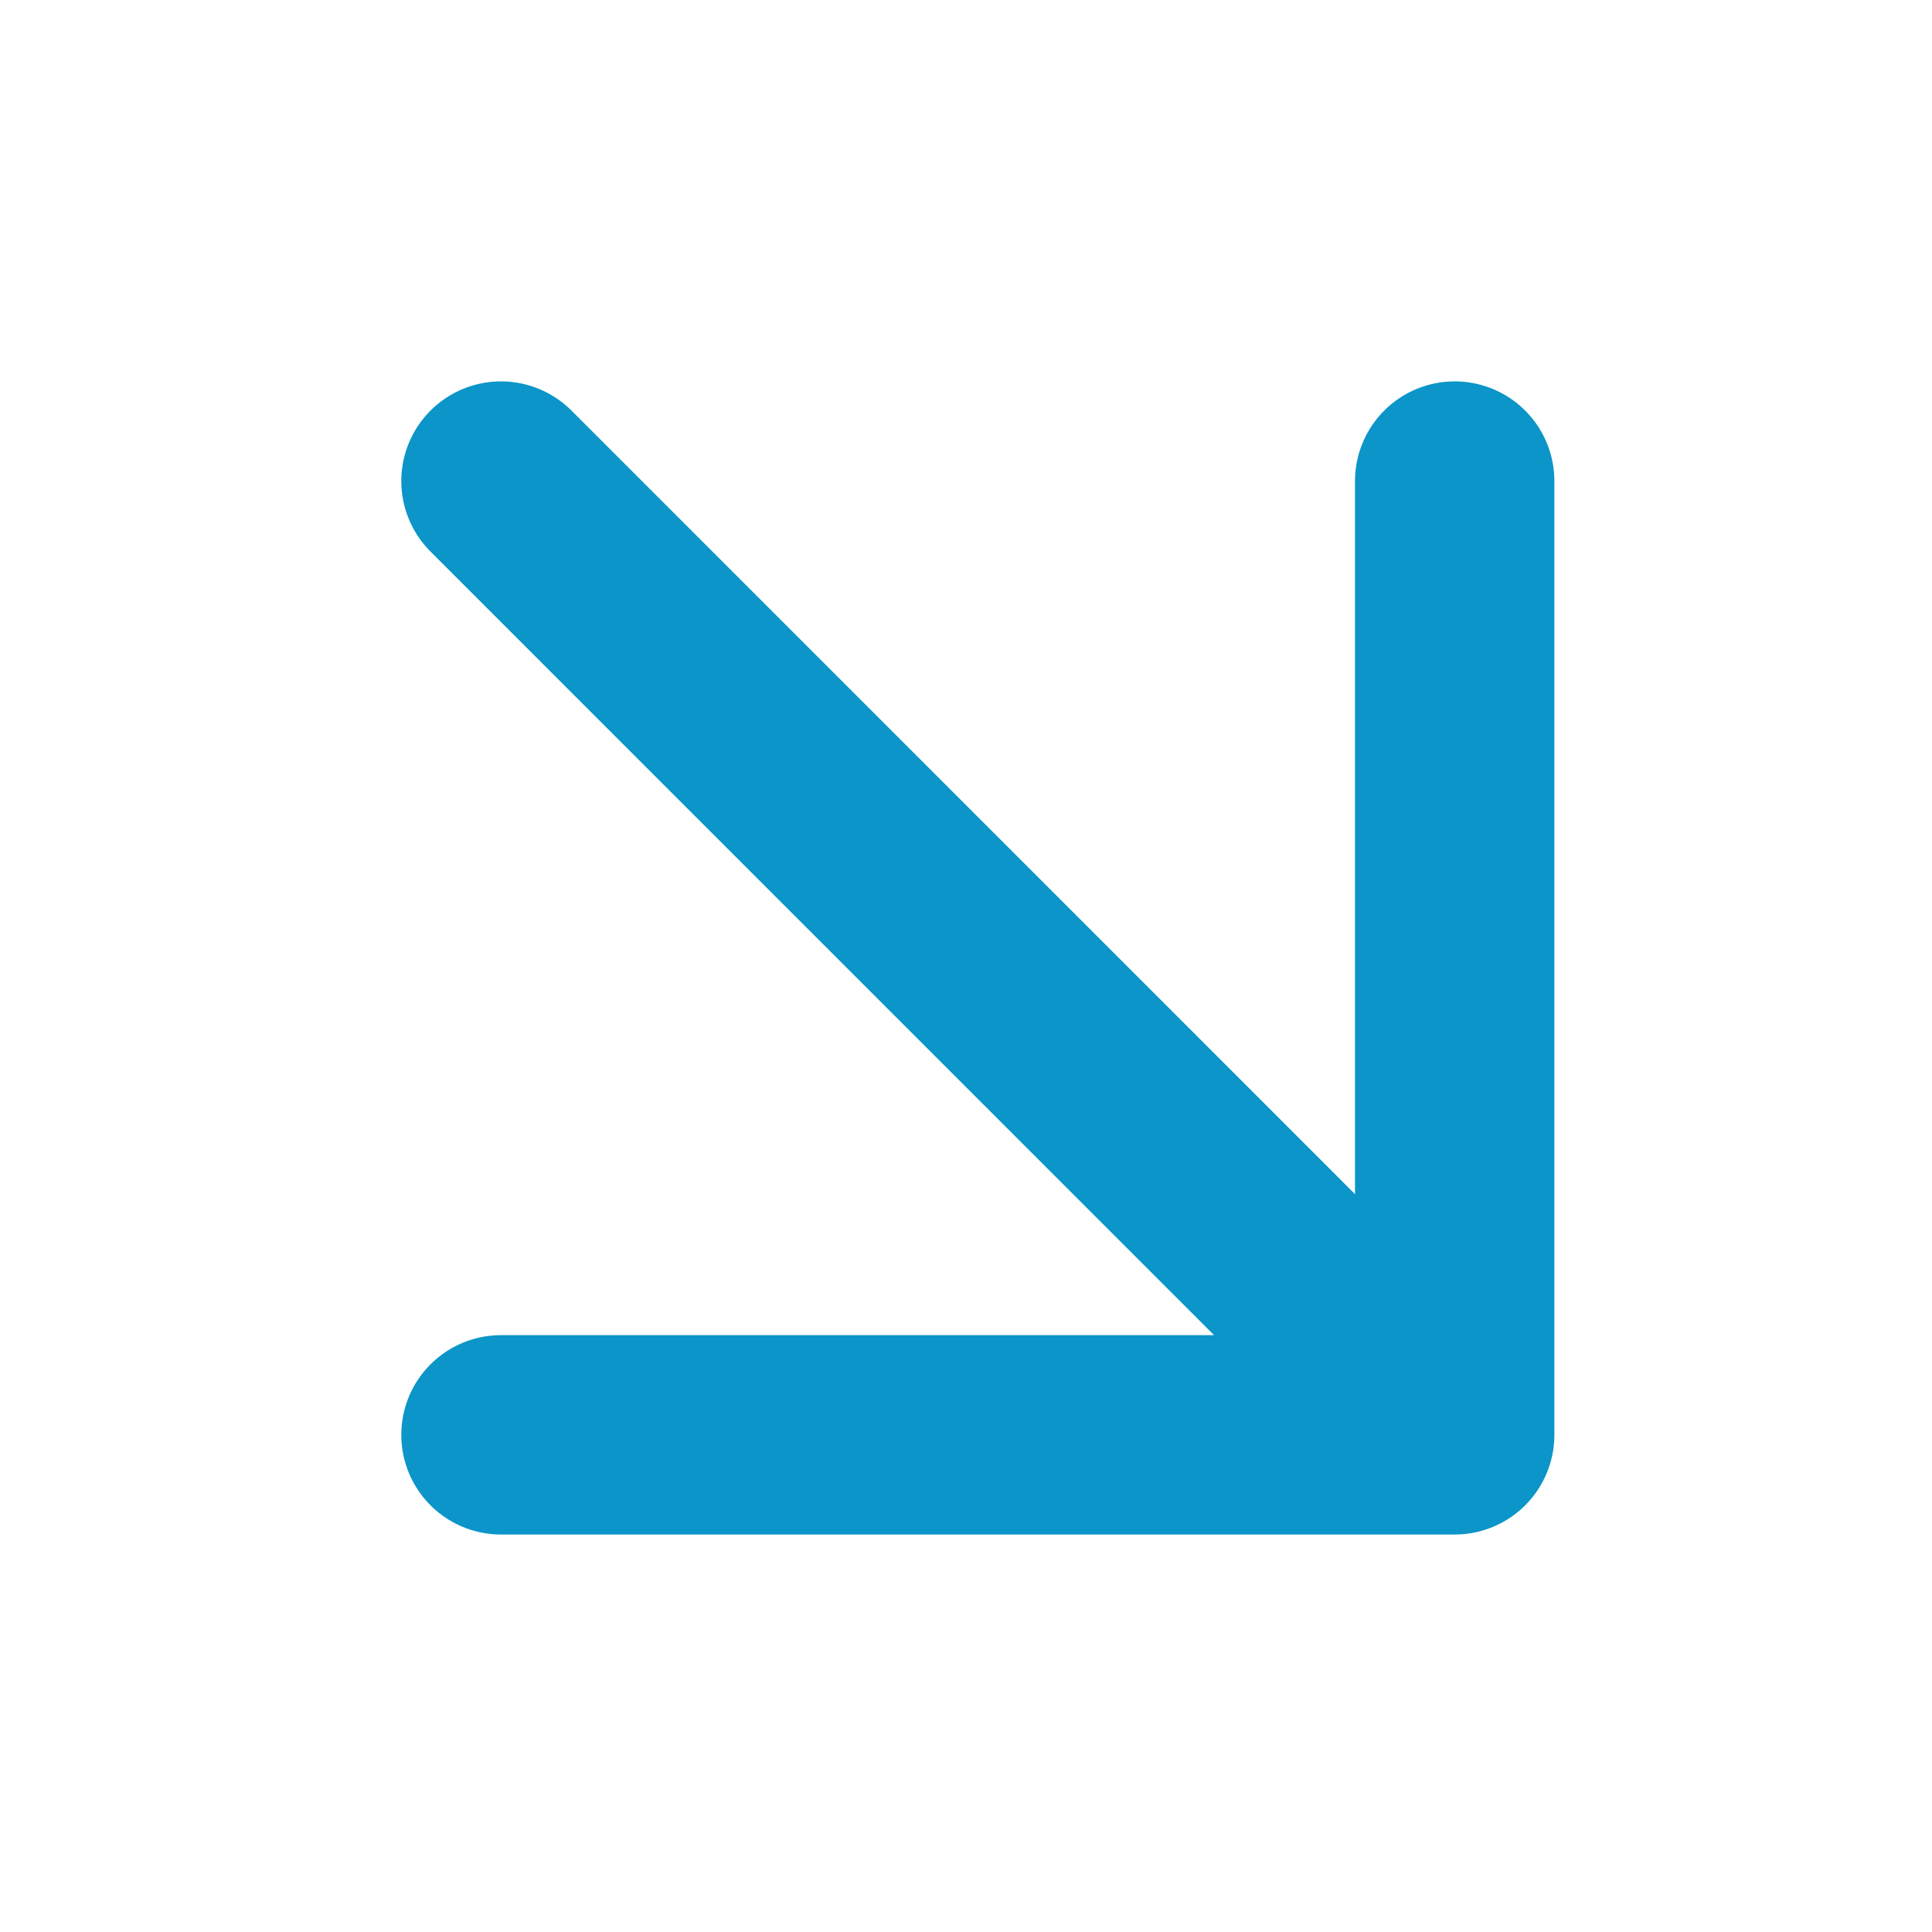 <?xml version="1.0" encoding="UTF-8"?> <svg xmlns="http://www.w3.org/2000/svg" width="36" height="36" viewBox="0 0 36 36" fill="none"><path d="M9.335 8.964L27.106 26.736ZM27.106 26.736H9.335ZM27.106 26.736V8.964Z" fill="#0B95C8"></path><path d="M9.335 8.964L27.106 26.736M27.106 26.736H9.335M27.106 26.736V8.964" stroke="#0B95C8" stroke-width="3.715" stroke-linecap="round" stroke-linejoin="round"></path></svg> 
